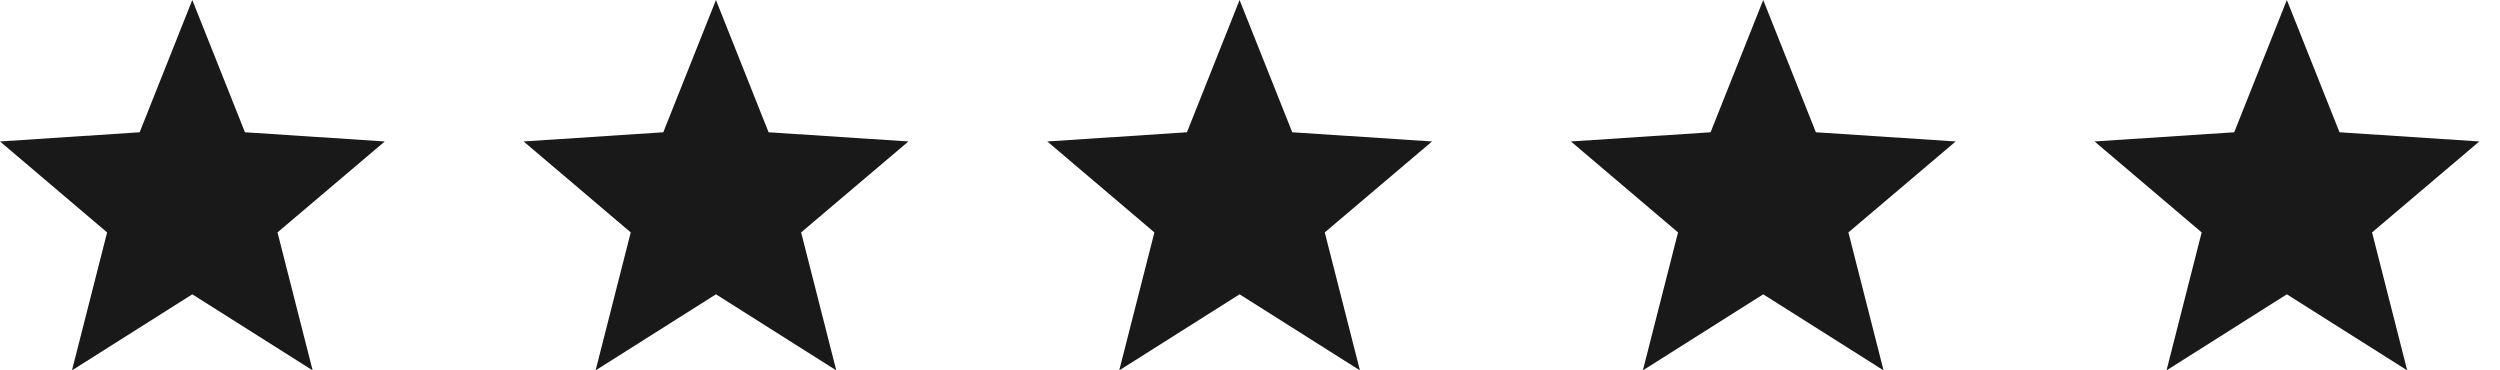 <svg width="108" height="16" viewBox="0 0 108 16" fill="none" xmlns="http://www.w3.org/2000/svg">
<path d="M16.621 6.111L10.582 5.714L8.307 0L6.033 5.714L0 6.111L4.627 10.04L3.109 16L8.307 12.714L13.506 16L11.988 10.04L16.621 6.111Z" fill="#191919"/>
<path d="M39.243 6.111L33.203 5.714L30.929 0L28.654 5.714L22.621 6.111L27.248 10.04L25.73 16L30.929 12.714L36.127 16L34.609 10.04L39.243 6.111Z" fill="#191919"/>
<path d="M61.864 6.111L55.825 5.714L53.55 0L51.276 5.714L45.243 6.111L49.87 10.04L48.351 16L53.55 12.714L58.749 16L57.23 10.04L61.864 6.111Z" fill="#191919"/>
<path d="M84.485 6.111L78.446 5.714L76.171 0L73.897 5.714L67.864 6.111L72.491 10.04L70.972 16L76.171 12.714L81.37 16L79.851 10.04L84.485 6.111Z" fill="#191919"/>
<path d="M107.106 6.111L101.067 5.714L98.792 0L96.518 5.714L90.485 6.111L95.112 10.04L93.594 16L98.792 12.714L103.991 16L102.473 10.04L107.106 6.111Z" fill="#191919"/>
</svg>
